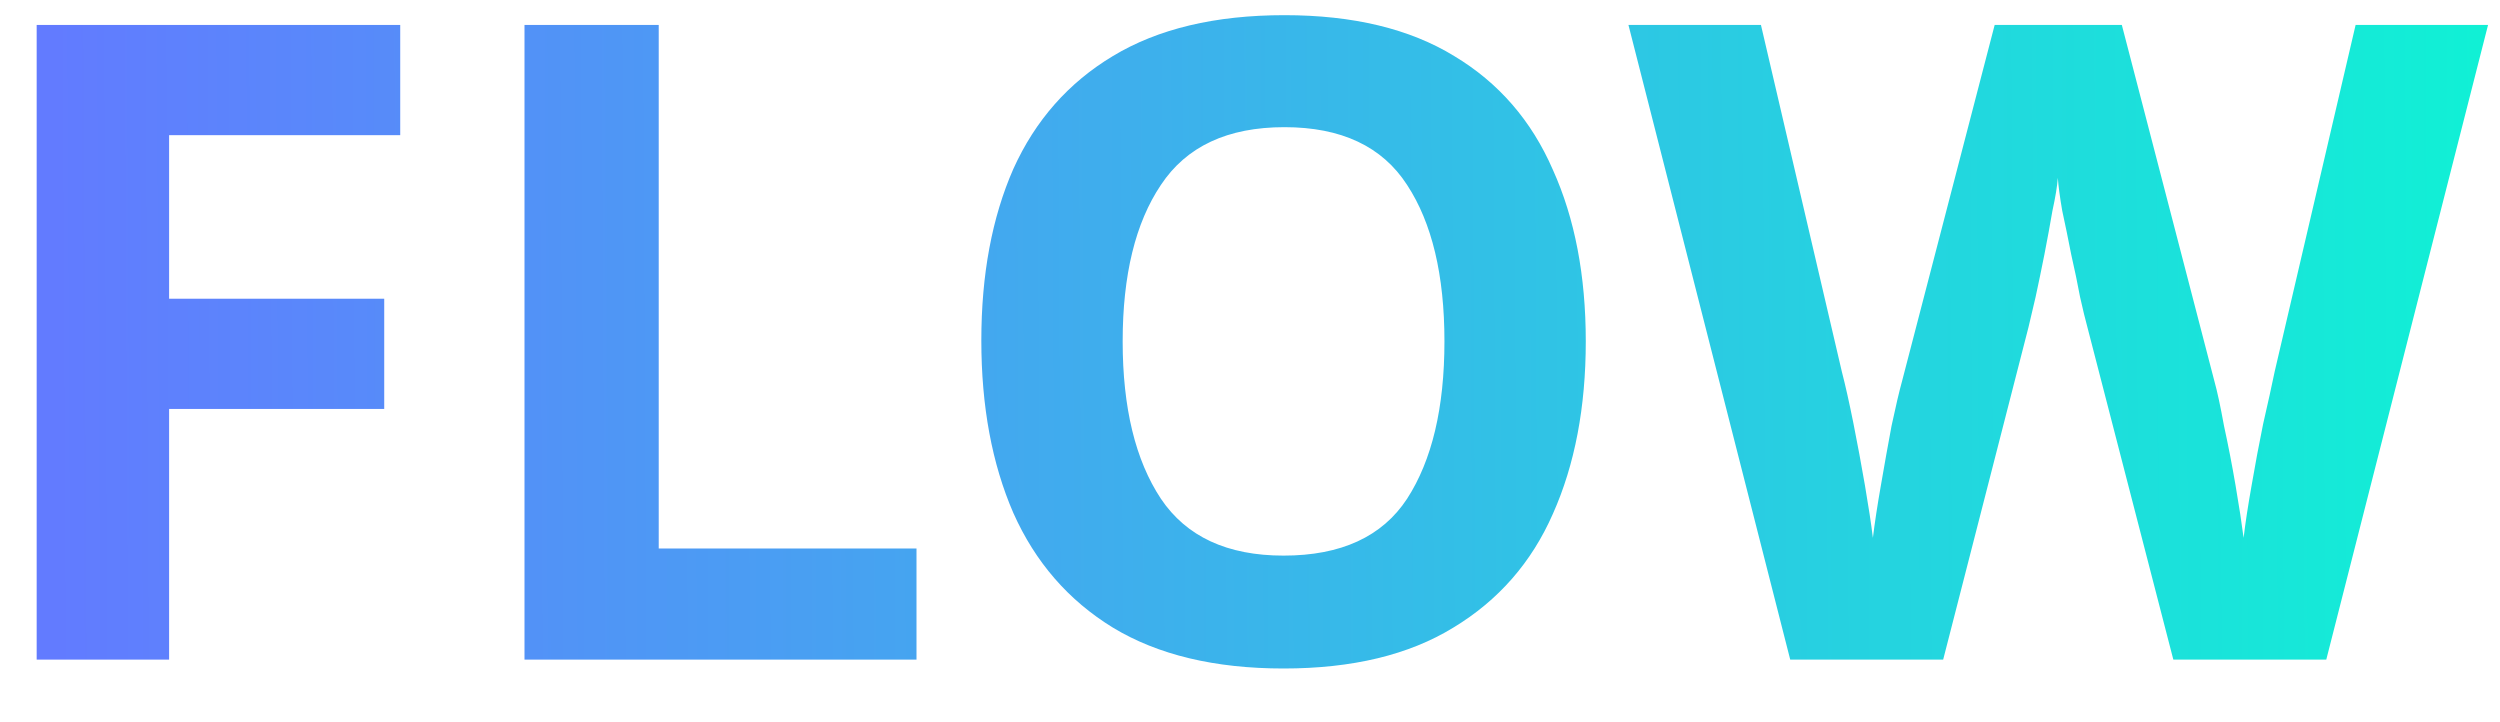 <svg width="45" height="13" viewBox="0 0 45 13" fill="none" xmlns="http://www.w3.org/2000/svg">
<path d="M44.785 0.449L41.873 11.873H39.12L37.569 5.873C37.536 5.756 37.494 5.58 37.441 5.345C37.398 5.111 37.344 4.855 37.281 4.577C37.227 4.3 37.174 4.039 37.12 3.793C37.078 3.548 37.051 3.351 37.041 3.201C37.03 3.351 36.998 3.548 36.944 3.793C36.902 4.039 36.854 4.3 36.8 4.577C36.747 4.844 36.694 5.1 36.641 5.345C36.587 5.58 36.544 5.761 36.513 5.889L34.977 11.873H32.224L29.312 0.449H31.697L33.153 6.689C33.217 6.935 33.286 7.244 33.361 7.617C33.435 7.991 33.505 8.364 33.569 8.737C33.633 9.111 33.681 9.425 33.712 9.681C33.745 9.415 33.792 9.1 33.856 8.737C33.92 8.364 33.984 8.007 34.048 7.665C34.123 7.313 34.187 7.041 34.24 6.849L35.904 0.449H38.193L39.856 6.849C39.91 7.041 39.968 7.313 40.032 7.665C40.107 8.007 40.176 8.364 40.24 8.737C40.304 9.111 40.352 9.425 40.385 9.681C40.416 9.415 40.465 9.1 40.529 8.737C40.593 8.364 40.662 7.996 40.736 7.633C40.822 7.26 40.891 6.945 40.944 6.689L42.401 0.449H44.785Z" fill="url(#paint0_linear_2414_266)"/>
<path d="M28.544 6.145C28.544 7.329 28.347 8.364 27.952 9.249C27.568 10.124 26.971 10.807 26.16 11.297C25.36 11.788 24.341 12.033 23.104 12.033C21.867 12.033 20.843 11.788 20.032 11.297C19.232 10.807 18.635 10.119 18.24 9.233C17.856 8.348 17.664 7.313 17.664 6.129C17.664 4.945 17.856 3.916 18.24 3.041C18.635 2.167 19.232 1.489 20.032 1.009C20.843 0.519 21.872 0.273 23.12 0.273C24.357 0.273 25.376 0.519 26.176 1.009C26.976 1.489 27.568 2.172 27.952 3.057C28.347 3.932 28.544 4.961 28.544 6.145ZM20.208 6.145C20.208 7.34 20.437 8.284 20.896 8.977C21.355 9.66 22.091 10.001 23.104 10.001C24.139 10.001 24.88 9.66 25.328 8.977C25.776 8.284 26 7.34 26 6.145C26 4.951 25.776 4.012 25.328 3.329C24.88 2.636 24.144 2.289 23.12 2.289C22.096 2.289 21.355 2.636 20.896 3.329C20.437 4.012 20.208 4.951 20.208 6.145Z" fill="url(#paint1_linear_2414_266)"/>
<path d="M9.441 11.873V0.449H11.857V9.873H16.497V11.873H9.441Z" fill="url(#paint2_linear_2414_266)"/>
<path d="M3.044 11.873H0.66V0.449H7.204V2.433H3.044V5.377H6.916V7.361H3.044V11.873Z" fill="url(#paint3_linear_2414_266)"/>
<defs>
<linearGradient id="paint0_linear_2414_266" x1="45" y1="5.871" x2="0.523" y2="6.098" gradientUnits="userSpaceOnUse">
<stop stop-color="#10F1D5"/>
<stop offset="0.99" stop-color="#627BFF"/>
</linearGradient>
<linearGradient id="paint1_linear_2414_266" x1="45.002" y1="5.871" x2="0.525" y2="6.099" gradientUnits="userSpaceOnUse">
<stop stop-color="#10F1D5"/>
<stop offset="0.99" stop-color="#627BFF"/>
</linearGradient>
<linearGradient id="paint2_linear_2414_266" x1="45.001" y1="5.871" x2="0.525" y2="6.099" gradientUnits="userSpaceOnUse">
<stop stop-color="#10F1D5"/>
<stop offset="0.99" stop-color="#627BFF"/>
</linearGradient>
<linearGradient id="paint3_linear_2414_266" x1="45.001" y1="5.871" x2="0.525" y2="6.099" gradientUnits="userSpaceOnUse">
<stop stop-color="#10F1D5"/>
<stop offset="0.99" stop-color="#627BFF"/>
</linearGradient>
</defs>
</svg>
